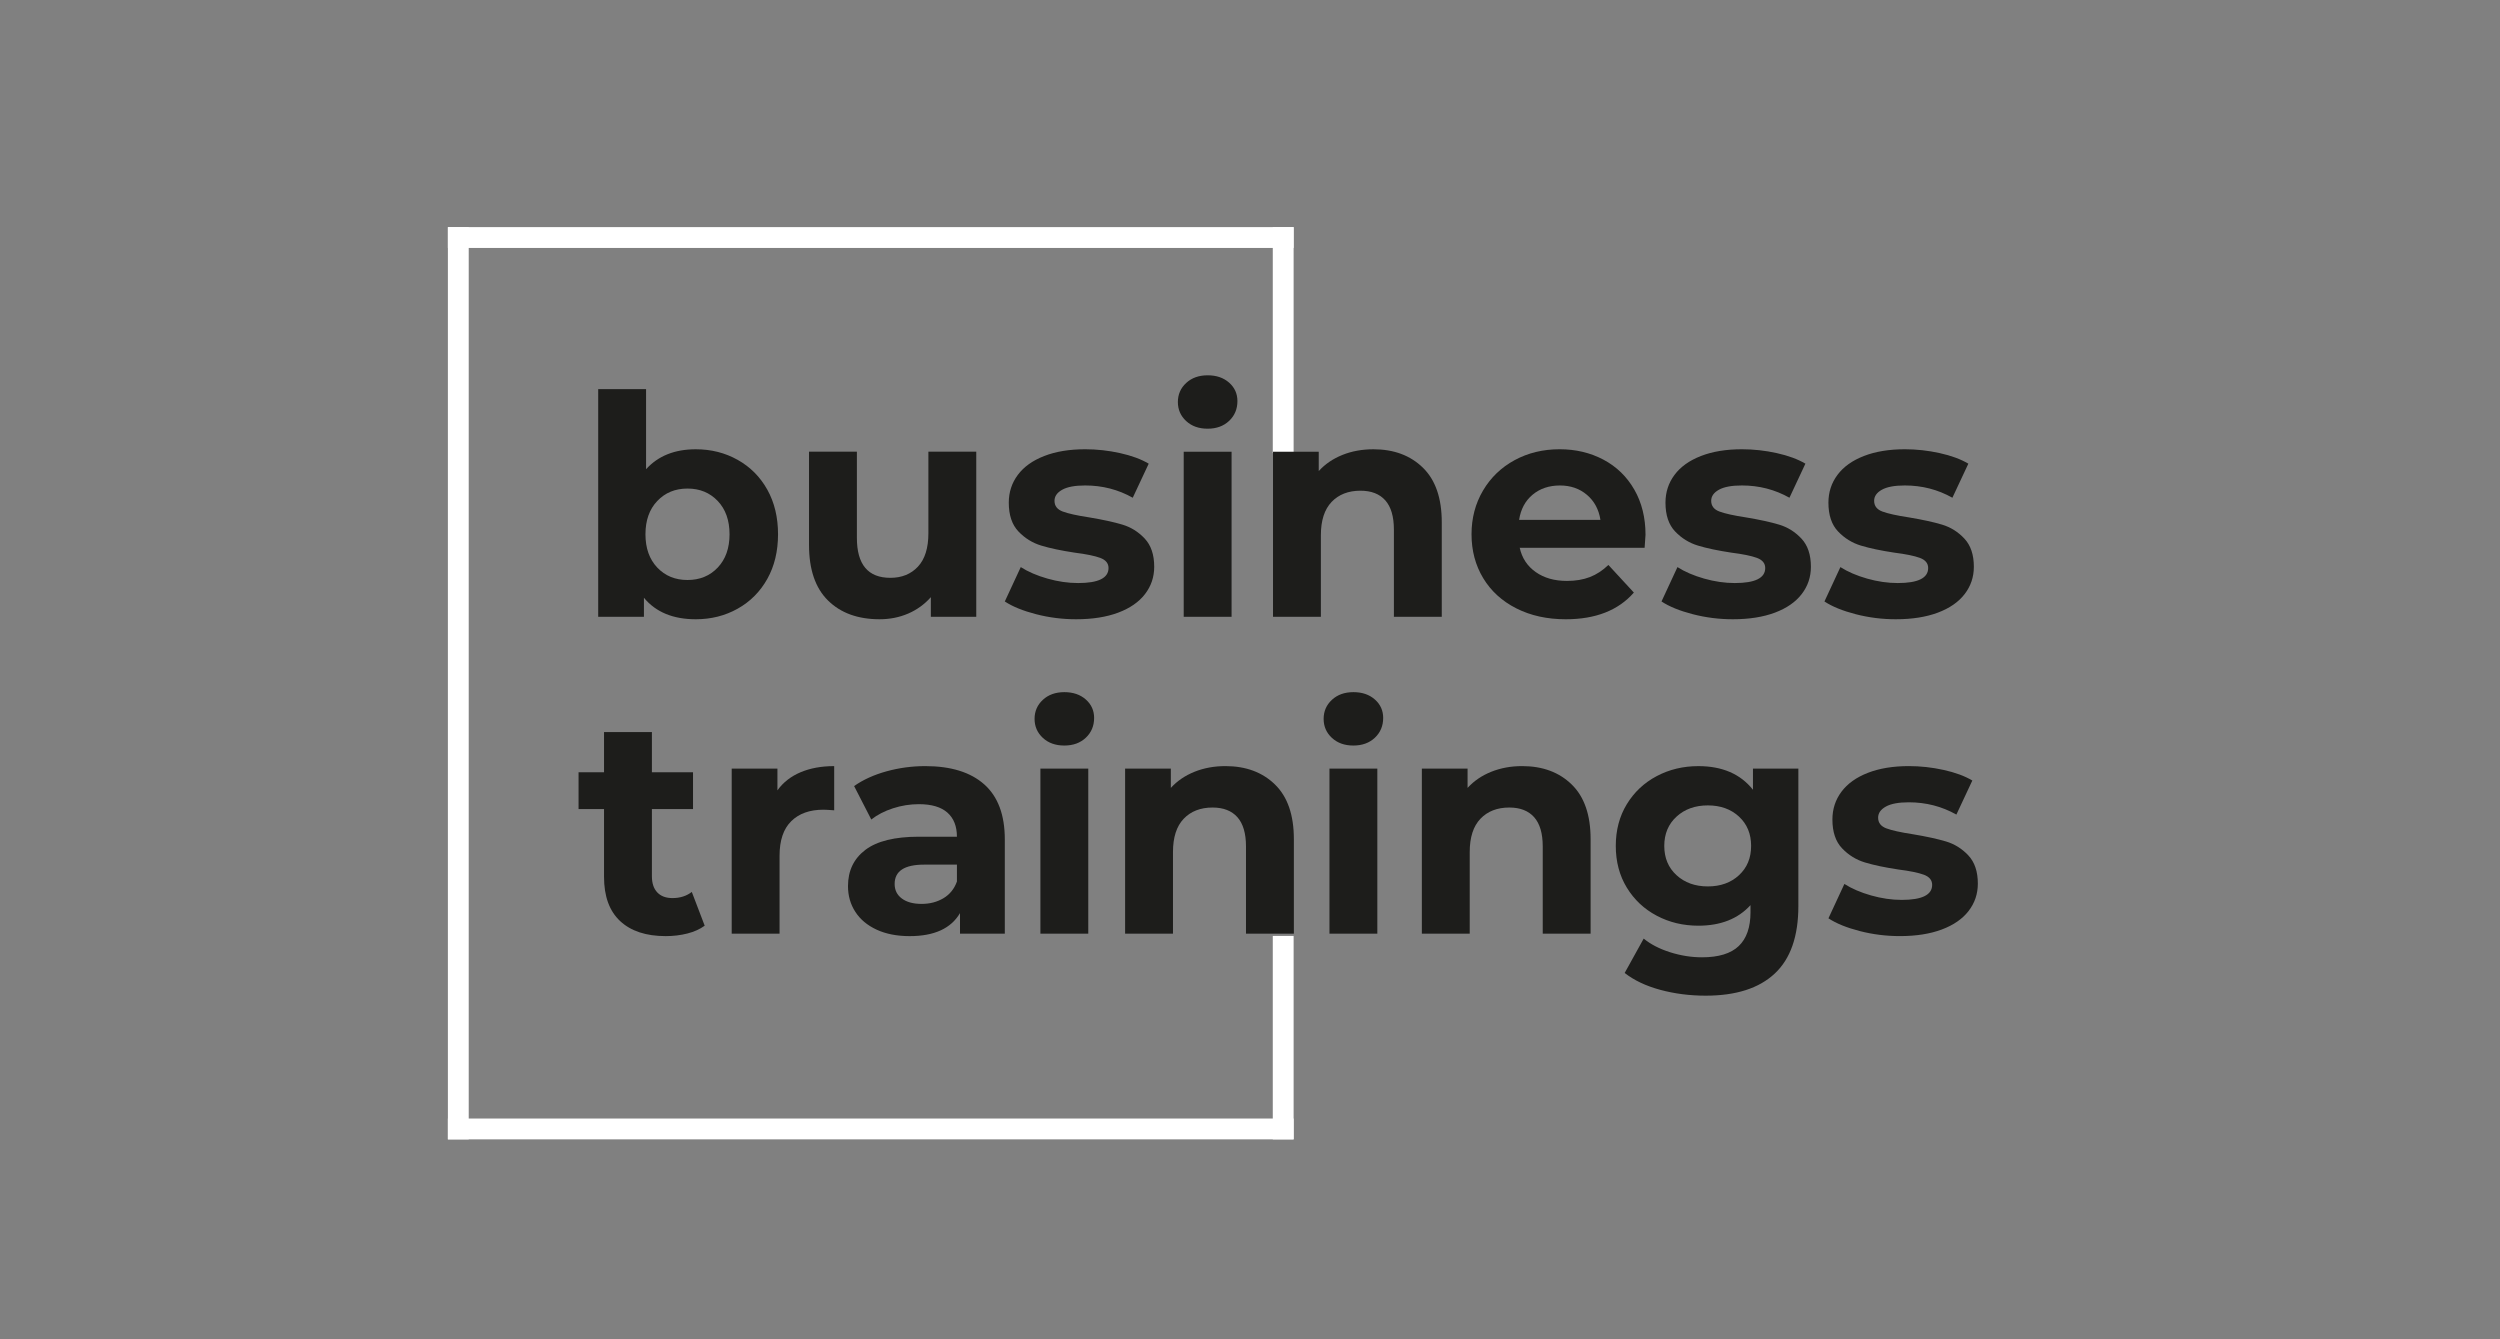 <?xml version="1.0" encoding="UTF-8"?> <!-- Generator: Adobe Illustrator 24.1.2, SVG Export Plug-In . SVG Version: 6.00 Build 0) --> <svg xmlns="http://www.w3.org/2000/svg" xmlns:xlink="http://www.w3.org/1999/xlink" id="Слой_1" x="0px" y="0px" viewBox="0 0 1680 900" style="enable-background:new 0 0 1680 900;" xml:space="preserve"><rect x="0" y="0" width="1680" height="900" fill="#808080" stroke="none"/> <style type="text/css"> .st0{fill:none;} .st1{fill:#FFFFFF;stroke:#FFFFFF;stroke-width:14;stroke-linecap:square;stroke-miterlimit:10;} .st2{fill:none;stroke:#FFFFFF;stroke-width:14;stroke-linecap:square;stroke-miterlimit:10;} .st3{fill:#1D1D1B;} </style> <rect y="2.09" class="st0" width="1680" height="896.27"></rect> <line class="st1" x1="307.98" y1="159.62" x2="862.31" y2="159.62"></line> <line class="st1" x1="307.98" y1="758.65" x2="307.98" y2="159.62"></line> <line class="st2" x1="862.31" y1="758.65" x2="307.98" y2="758.65"></line> <line class="st2" x1="862.31" y1="159.62" x2="862.31" y2="297.51"></line> <line class="st2" x1="862.31" y1="758.65" x2="862.31" y2="635.95"></line> <g> <path class="st3" d="M495.72,309.03c8.46,4.74,15.09,11.41,19.9,20c4.81,8.59,7.22,18.6,7.22,30c0,11.41-2.41,21.41-7.22,30 c-4.81,8.59-11.44,15.26-19.9,20c-8.45,4.74-17.84,7.11-28.15,7.11c-15.26,0-26.88-4.81-34.85-14.44v12.79h-30.73V261.49h32.17 v53.82c8.11-8.94,19.25-13.4,33.41-13.4C477.88,301.91,487.26,304.28,495.72,309.03z M482.31,381.41 c5.29-5.57,7.94-13.02,7.94-22.38c0-9.35-2.65-16.81-7.94-22.37c-5.29-5.57-12.06-8.35-20.31-8.35c-8.25,0-15.02,2.78-20.31,8.35 c-5.29,5.57-7.94,13.03-7.94,22.37c0,9.35,2.65,16.81,7.94,22.38c5.29,5.57,12.06,8.35,20.31,8.35 C470.25,389.76,477.02,386.98,482.31,381.41z"></path> <path class="st3" d="M656.05,303.56v110.94h-30.52v-13.2c-4.26,4.81-9.35,8.49-15.26,11.03c-5.91,2.54-12.31,3.81-19.18,3.81 c-14.57,0-26.12-4.19-34.64-12.58c-8.53-8.38-12.79-20.83-12.79-37.33v-62.69h32.17v57.95c0,17.87,7.49,26.81,22.48,26.81 c7.7,0,13.88-2.51,18.56-7.53c4.67-5.02,7.01-12.48,7.01-22.38v-54.85H656.05z"></path> <path class="st3" d="M696.26,412.75c-8.8-2.27-15.81-5.12-21.03-8.56l10.72-23.1c4.95,3.16,10.93,5.74,17.94,7.73 c7.01,1.99,13.88,2.99,20.62,2.99c13.61,0,20.42-3.37,20.42-10.1c0-3.16-1.86-5.43-5.57-6.81c-3.71-1.37-9.42-2.54-17.12-3.51 c-9.07-1.37-16.57-2.95-22.48-4.74c-5.91-1.79-11.03-4.95-15.36-9.49c-4.33-4.54-6.5-11-6.5-19.38c0-7.01,2.03-13.23,6.08-18.66 c4.05-5.43,9.97-9.66,17.73-12.68c7.77-3.02,16.94-4.54,27.53-4.54c7.84,0,15.64,0.86,23.41,2.58c7.77,1.72,14.19,4.09,19.28,7.11 l-10.72,22.89c-9.76-5.5-20.42-8.25-31.96-8.25c-6.88,0-12.03,0.96-15.47,2.89c-3.44,1.93-5.16,4.4-5.16,7.42 c0,3.44,1.86,5.85,5.57,7.22c3.71,1.38,9.62,2.68,17.73,3.92c9.07,1.51,16.5,3.13,22.27,4.85c5.77,1.72,10.79,4.85,15.05,9.38 c4.26,4.54,6.39,10.86,6.39,18.97c0,6.88-2.06,12.99-6.19,18.35c-4.12,5.36-10.14,9.52-18.04,12.48 c-7.91,2.95-17.29,4.43-28.15,4.43C714.06,416.16,705.06,415.02,696.26,412.75z"></path> <path class="st3" d="M797.1,282.94c-3.71-3.44-5.57-7.7-5.57-12.79c0-5.08,1.86-9.35,5.57-12.79c3.71-3.43,8.52-5.16,14.44-5.16 c5.91,0,10.72,1.65,14.44,4.95s5.57,7.42,5.57,12.37c0,5.36-1.86,9.8-5.57,13.3c-3.71,3.51-8.53,5.26-14.44,5.26 C805.62,288.1,800.81,286.38,797.1,282.94z M795.45,303.56h32.17v110.94h-32.17V303.56z"></path> <path class="st3" d="M956.19,314.29c8.46,8.25,12.68,20.49,12.68,36.71v63.51h-32.17v-58.57c0-8.8-1.93-15.36-5.77-19.69 c-3.85-4.33-9.42-6.5-16.7-6.5c-8.11,0-14.57,2.51-19.38,7.53c-4.81,5.02-7.22,12.48-7.22,22.37v54.85h-32.17V303.56h30.73v12.99 c4.26-4.67,9.55-8.28,15.88-10.83c6.32-2.54,13.27-3.81,20.83-3.81C936.64,301.91,947.74,306.04,956.19,314.29z"></path> <path class="st3" d="M1105.18,368.11h-83.93c1.51,6.88,5.08,12.31,10.72,16.29c5.64,3.99,12.65,5.98,21.03,5.98 c5.77,0,10.89-0.86,15.36-2.58c4.47-1.72,8.63-4.43,12.48-8.15l17.12,18.56c-10.45,11.96-25.71,17.94-45.78,17.94 c-12.51,0-23.58-2.44-33.2-7.32c-9.63-4.88-17.05-11.65-22.27-20.31c-5.23-8.66-7.84-18.49-7.84-29.49 c0-10.86,2.58-20.65,7.73-29.39c5.16-8.73,12.23-15.53,21.24-20.42c9-4.88,19.08-7.32,30.21-7.32c10.86,0,20.69,2.34,29.49,7.01 c8.8,4.68,15.71,11.38,20.72,20.11c5.02,8.73,7.53,18.87,7.53,30.42C1105.8,359.86,1105.6,362.75,1105.18,368.11z M1029.91,332.43 c-4.95,4.12-7.97,9.76-9.07,16.91h54.65c-1.1-7.01-4.12-12.61-9.07-16.81c-4.95-4.19-11-6.29-18.15-6.29 C1040.98,326.25,1034.86,328.31,1029.91,332.43z"></path> <path class="st3" d="M1137.56,412.75c-8.8-2.27-15.81-5.12-21.03-8.56l10.72-23.1c4.95,3.16,10.93,5.74,17.94,7.73 c7.01,1.99,13.88,2.99,20.62,2.99c13.61,0,20.42-3.37,20.42-10.1c0-3.16-1.86-5.43-5.57-6.81c-3.71-1.37-9.42-2.54-17.12-3.51 c-9.07-1.37-16.57-2.95-22.48-4.74c-5.91-1.79-11.03-4.95-15.36-9.49c-4.33-4.54-6.5-11-6.5-19.38c0-7.01,2.03-13.23,6.08-18.66 c4.05-5.43,9.97-9.66,17.73-12.68c7.77-3.02,16.94-4.54,27.53-4.54c7.84,0,15.64,0.86,23.41,2.58c7.77,1.72,14.19,4.09,19.28,7.11 l-10.72,22.89c-9.76-5.5-20.42-8.25-31.96-8.25c-6.88,0-12.03,0.96-15.47,2.89c-3.44,1.93-5.16,4.4-5.16,7.42 c0,3.44,1.86,5.85,5.57,7.22c3.71,1.38,9.62,2.68,17.73,3.92c9.07,1.51,16.5,3.13,22.27,4.85c5.77,1.72,10.79,4.85,15.05,9.38 c4.26,4.54,6.39,10.86,6.39,18.97c0,6.88-2.06,12.99-6.19,18.35c-4.12,5.36-10.14,9.52-18.04,12.48 c-7.91,2.95-17.29,4.43-28.15,4.43C1155.36,416.16,1146.36,415.02,1137.56,412.75z"></path> <path class="st3" d="M1247.06,412.75c-8.8-2.27-15.81-5.12-21.03-8.56l10.72-23.1c4.95,3.16,10.93,5.74,17.94,7.73 c7.01,1.99,13.88,2.99,20.62,2.99c13.61,0,20.42-3.37,20.42-10.1c0-3.16-1.86-5.43-5.57-6.81c-3.71-1.37-9.42-2.54-17.12-3.51 c-9.07-1.37-16.57-2.95-22.48-4.74c-5.91-1.79-11.03-4.95-15.36-9.49c-4.33-4.54-6.5-11-6.5-19.38c0-7.01,2.03-13.23,6.08-18.66 c4.05-5.43,9.97-9.66,17.73-12.68c7.77-3.02,16.94-4.54,27.53-4.54c7.84,0,15.64,0.86,23.41,2.58c7.77,1.72,14.19,4.09,19.28,7.11 l-10.72,22.89c-9.76-5.5-20.42-8.25-31.96-8.25c-6.88,0-12.03,0.96-15.47,2.89c-3.44,1.93-5.16,4.4-5.16,7.42 c0,3.44,1.86,5.85,5.57,7.22c3.71,1.38,9.62,2.68,17.73,3.92c9.07,1.51,16.5,3.13,22.27,4.85c5.77,1.72,10.79,4.85,15.05,9.38 c4.26,4.54,6.39,10.86,6.39,18.97c0,6.88-2.06,12.99-6.19,18.35c-4.12,5.36-10.14,9.52-18.04,12.48 c-7.91,2.95-17.29,4.43-28.15,4.43C1264.86,416.16,1255.86,415.02,1247.06,412.75z"></path> <path class="st3" d="M473.55,622.06c-3.16,2.34-7.05,4.09-11.65,5.26c-4.61,1.17-9.45,1.75-14.54,1.75 c-13.2,0-23.41-3.37-30.62-10.1c-7.22-6.73-10.83-16.63-10.83-29.7V543.7h-17.12v-24.75h17.12v-27.01h32.17v27.01h27.63v24.75 h-27.63v45.16c0,4.67,1.2,8.28,3.61,10.83c2.4,2.55,5.81,3.82,10.21,3.82c5.08,0,9.42-1.37,12.99-4.13L473.55,622.06z"></path> <path class="st3" d="M537.99,518.95c6.53-2.75,14.05-4.12,22.58-4.12v29.7c-3.58-0.27-5.98-0.41-7.22-0.41 c-9.21,0-16.43,2.58-21.65,7.73c-5.23,5.16-7.84,12.89-7.84,23.2v52.38H491.7V516.48h30.73v14.64 C526.27,525.76,531.46,521.71,537.99,518.95z"></path> <path class="st3" d="M661.41,527.1c9.21,8.18,13.82,20.52,13.82,37.02v63.31h-30.11v-13.82c-6.05,10.31-17.32,15.47-33.82,15.47 c-8.53,0-15.91-1.44-22.17-4.33c-6.26-2.89-11.03-6.87-14.33-11.96c-3.3-5.08-4.95-10.86-4.95-17.32 c0-10.31,3.88-18.42,11.65-24.33c7.77-5.91,19.76-8.87,35.98-8.87h25.57c0-7.01-2.13-12.41-6.39-16.19 c-4.26-3.78-10.66-5.67-19.18-5.67c-5.91,0-11.72,0.93-17.43,2.78c-5.71,1.86-10.55,4.37-14.54,7.53l-11.55-22.48 c6.05-4.26,13.3-7.56,21.76-9.9c8.46-2.34,17.15-3.51,26.09-3.51C639,514.83,652.2,518.92,661.41,527.1z M633.99,603.61 c4.26-2.54,7.29-6.29,9.07-11.24v-11.34H621c-13.2,0-19.8,4.33-19.8,12.99c0,4.12,1.61,7.39,4.85,9.79 c3.23,2.41,7.66,3.61,13.3,3.61C624.84,607.42,629.72,606.15,633.99,603.61z"></path> <path class="st3" d="M700.8,495.86c-3.71-3.43-5.57-7.7-5.57-12.79c0-5.08,1.86-9.35,5.57-12.79c3.71-3.43,8.52-5.16,14.44-5.16 c5.91,0,10.72,1.65,14.44,4.95s5.57,7.42,5.57,12.37c0,5.36-1.86,9.79-5.57,13.3s-8.53,5.26-14.44,5.26 C709.32,501.01,704.51,499.3,700.8,495.86z M699.15,516.48h32.17v110.95h-32.17V516.48z"></path> <path class="st3" d="M856.8,527.2c8.46,8.25,12.68,20.49,12.68,36.71v63.51h-32.17v-58.57c0-8.8-1.93-15.36-5.77-19.69 c-3.85-4.33-9.42-6.5-16.7-6.5c-8.11,0-14.57,2.51-19.38,7.53c-4.81,5.02-7.22,12.48-7.22,22.38v54.85h-32.17V516.48h30.73v12.99 c4.26-4.67,9.55-8.28,15.88-10.83c6.32-2.54,13.27-3.82,20.83-3.82C837.24,514.83,848.35,518.95,856.8,527.2z"></path> <path class="st3" d="M895.05,495.86c-3.71-3.43-5.57-7.7-5.57-12.79c0-5.08,1.86-9.35,5.57-12.79c3.71-3.43,8.52-5.16,14.44-5.16 c5.91,0,10.72,1.65,14.44,4.95s5.57,7.42,5.57,12.37c0,5.36-1.86,9.79-5.57,13.3s-8.53,5.26-14.44,5.26 C903.58,501.01,898.77,499.3,895.05,495.86z M893.4,516.48h32.17v110.95H893.4V516.48z"></path> <path class="st3" d="M1056.21,527.2c8.46,8.25,12.68,20.49,12.68,36.71v63.51h-32.17v-58.57c0-8.8-1.93-15.36-5.77-19.69 c-3.85-4.33-9.42-6.5-16.7-6.5c-8.11,0-14.57,2.51-19.38,7.53c-4.81,5.02-7.22,12.48-7.22,22.38v54.85h-32.17V516.48h30.73v12.99 c4.26-4.67,9.55-8.28,15.88-10.83c6.32-2.54,13.27-3.82,20.83-3.82C1036.65,514.83,1047.76,518.95,1056.21,527.2z"></path> <path class="st3" d="M1208.5,516.48v92.39c0,20.34-5.29,35.47-15.88,45.37c-10.59,9.9-26.05,14.85-46.4,14.85 c-10.72,0-20.9-1.31-30.52-3.92c-9.62-2.61-17.6-6.39-23.92-11.34l12.79-23.1c4.67,3.85,10.58,6.91,17.74,9.18 c7.15,2.27,14.3,3.4,21.45,3.4c11.14,0,19.35-2.51,24.64-7.53c5.29-5.02,7.94-12.61,7.94-22.79v-4.74 c-8.39,9.21-20.07,13.82-35.06,13.82c-10.18,0-19.49-2.23-27.94-6.7c-8.46-4.47-15.16-10.76-20.11-18.87 c-4.95-8.11-7.42-17.46-7.42-28.05c0-10.58,2.47-19.93,7.42-28.04c4.95-8.11,11.65-14.4,20.11-18.87c8.46-4.47,17.77-6.7,27.94-6.7 c16.08,0,28.32,5.29,36.71,15.88v-14.23H1208.5z M1168.6,588.14c5.43-5.02,8.15-11.58,8.15-19.69c0-8.11-2.72-14.67-8.15-19.69 c-5.43-5.02-12.41-7.53-20.93-7.53c-8.53,0-15.54,2.51-21.03,7.53c-5.5,5.02-8.25,11.58-8.25,19.69c0,8.11,2.75,14.68,8.25,19.69 c5.5,5.02,12.51,7.53,21.03,7.53C1156.19,595.67,1163.17,593.16,1168.6,588.14z"></path> <path class="st3" d="M1249.74,625.67c-8.8-2.27-15.81-5.12-21.03-8.56l10.72-23.1c4.95,3.16,10.93,5.74,17.94,7.73 c7.01,1.99,13.88,2.99,20.62,2.99c13.61,0,20.42-3.37,20.42-10.1c0-3.16-1.86-5.43-5.57-6.81c-3.71-1.37-9.42-2.54-17.12-3.51 c-9.07-1.37-16.57-2.95-22.48-4.74c-5.91-1.79-11.03-4.95-15.36-9.49c-4.33-4.54-6.5-11-6.5-19.38c0-7.01,2.03-13.23,6.08-18.66 c4.05-5.43,9.97-9.66,17.73-12.68c7.77-3.02,16.94-4.54,27.53-4.54c7.84,0,15.64,0.86,23.41,2.58c7.77,1.72,14.19,4.09,19.28,7.11 l-10.72,22.89c-9.76-5.5-20.42-8.25-31.96-8.25c-6.88,0-12.03,0.96-15.47,2.89c-3.44,1.93-5.16,4.4-5.16,7.42 c0,3.44,1.86,5.84,5.57,7.22c3.71,1.38,9.62,2.68,17.73,3.92c9.07,1.51,16.5,3.13,22.27,4.85c5.77,1.72,10.79,4.85,15.05,9.38 c4.26,4.54,6.39,10.86,6.39,18.97c0,6.88-2.06,12.99-6.19,18.35c-4.12,5.36-10.14,9.52-18.04,12.48 c-7.91,2.96-17.29,4.43-28.15,4.43C1267.55,629.07,1258.54,627.94,1249.74,625.67z"></path> </g> </svg> 